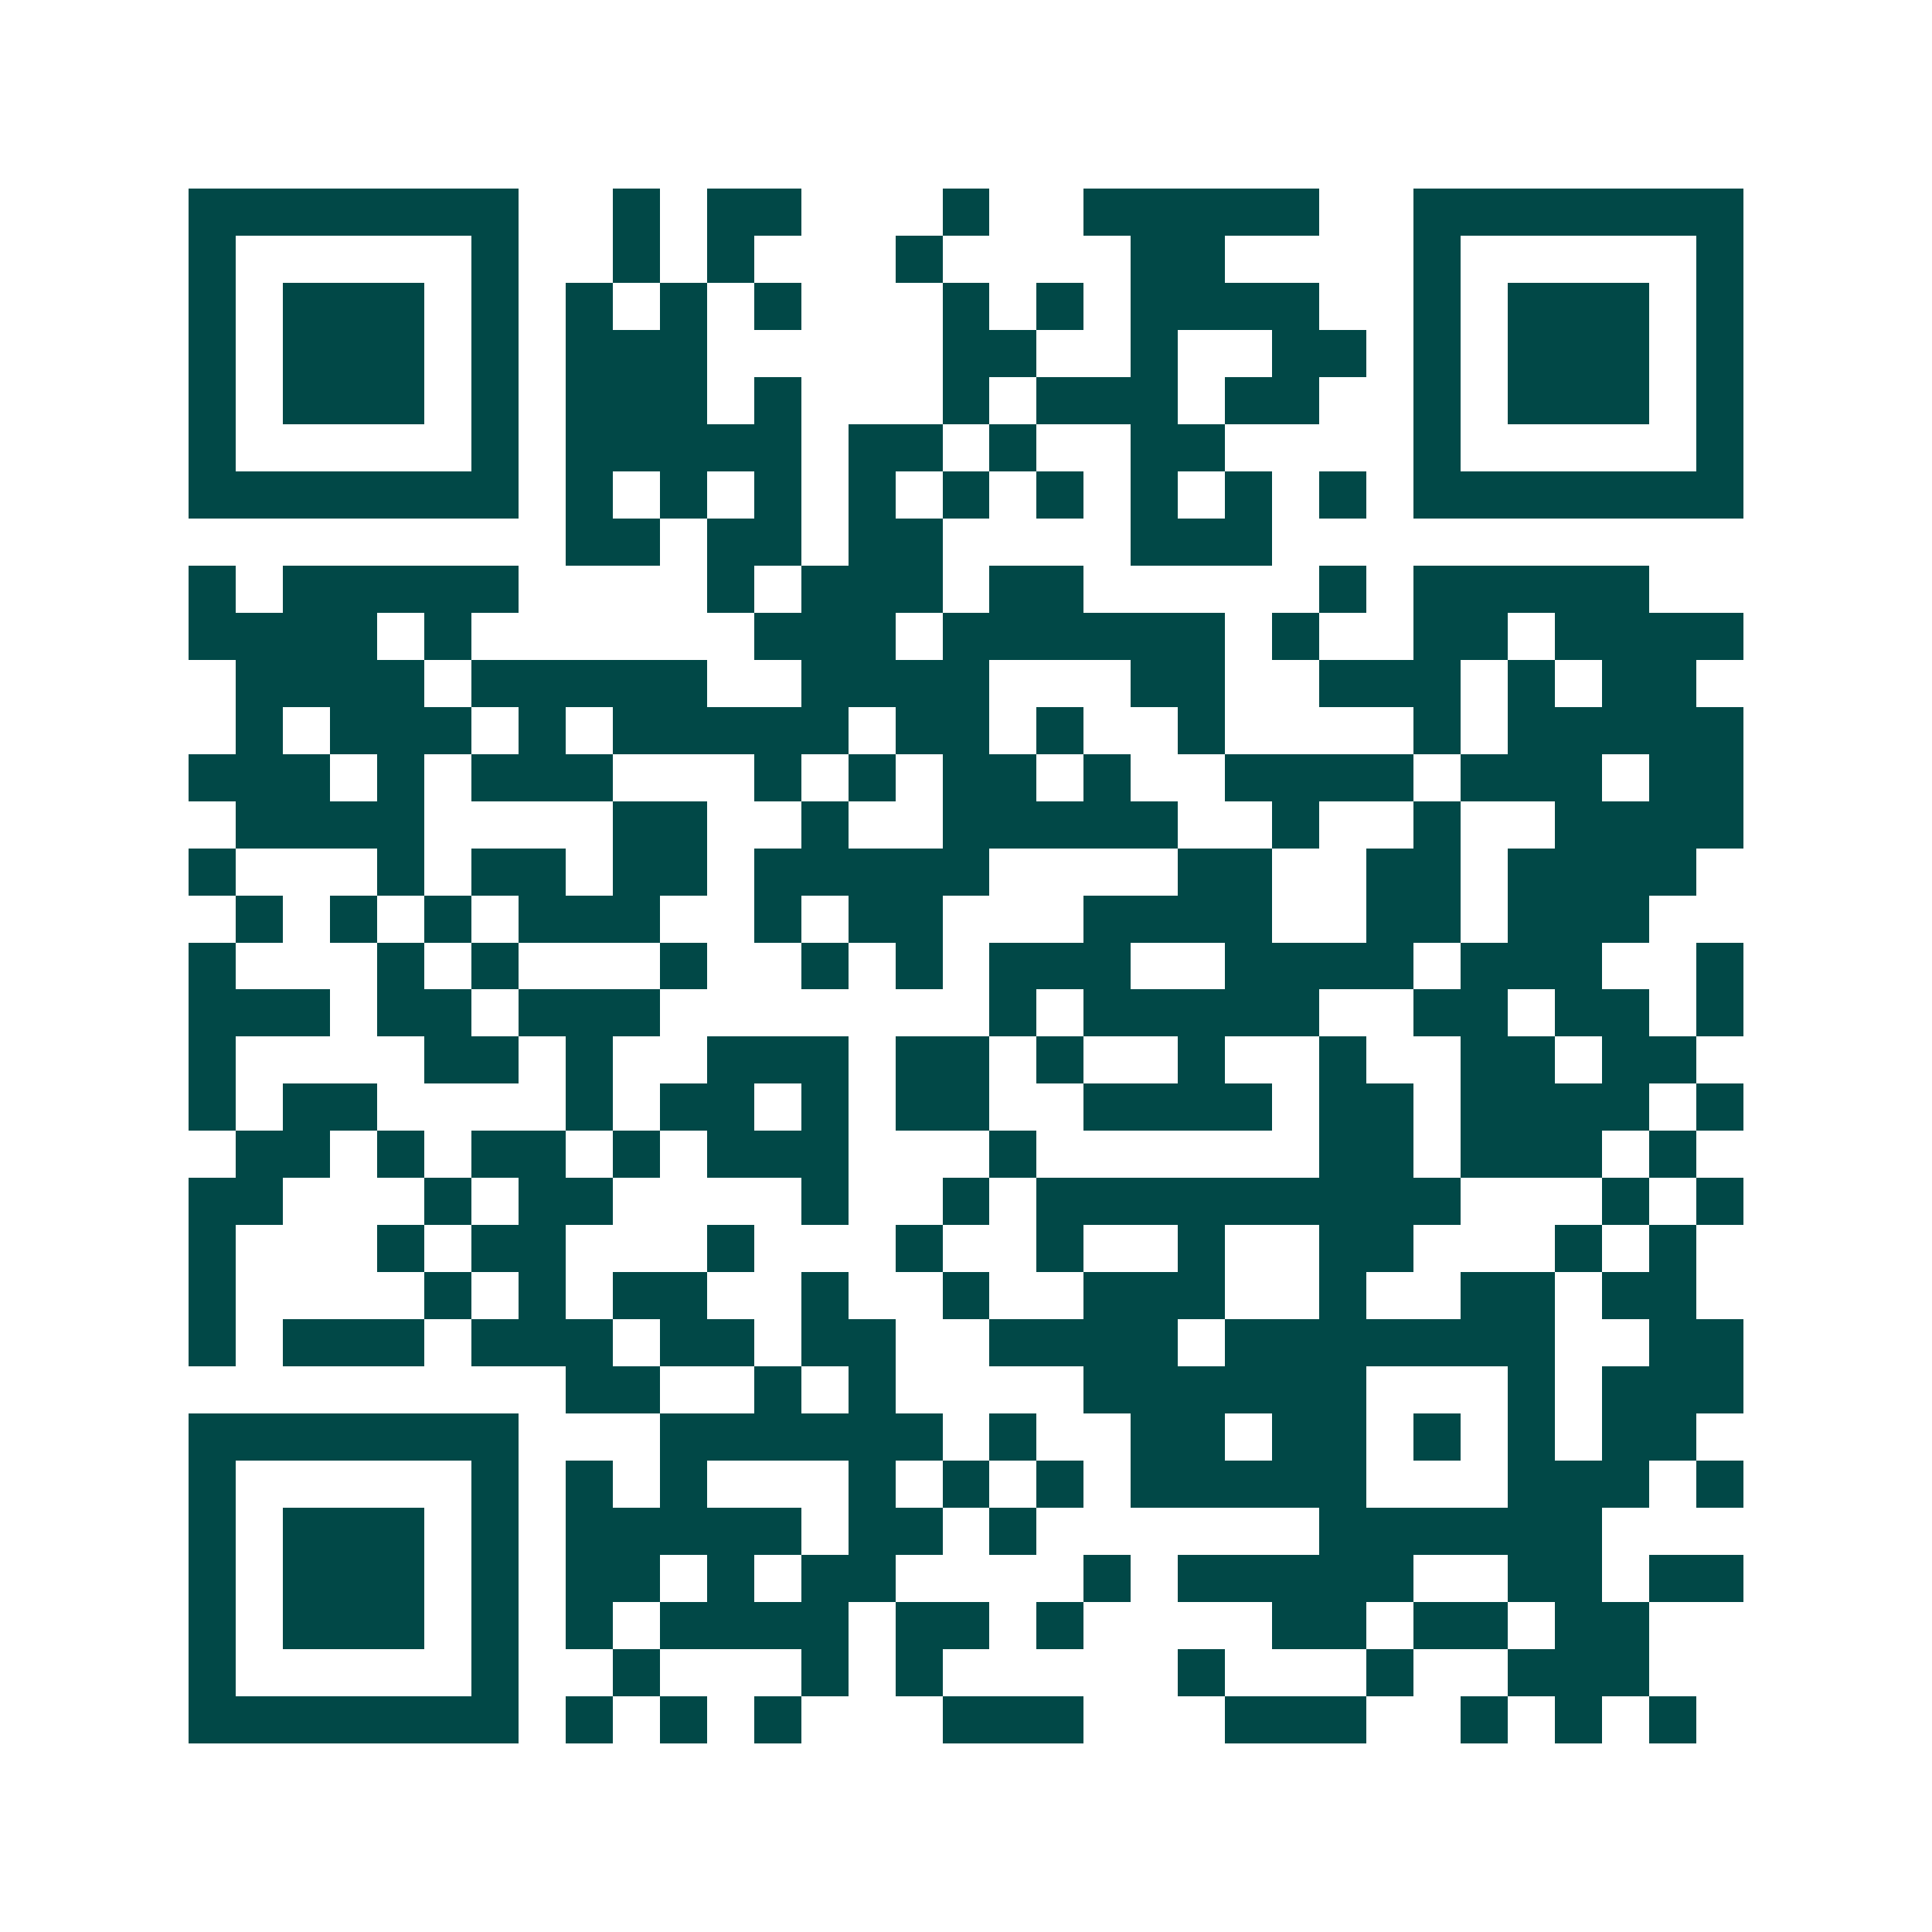<svg xmlns="http://www.w3.org/2000/svg" width="200" height="200" viewBox="0 0 41 41" shape-rendering="crispEdges"><path fill="#ffffff" d="M0 0h41v41H0z"/><path stroke="#014847" d="M4 4.5h7m2 0h1m1 0h2m3 0h1m2 0h5m2 0h7M4 5.5h1m5 0h1m2 0h1m1 0h1m3 0h1m4 0h2m4 0h1m5 0h1M4 6.5h1m1 0h3m1 0h1m1 0h1m1 0h1m1 0h1m3 0h1m1 0h1m1 0h4m2 0h1m1 0h3m1 0h1M4 7.5h1m1 0h3m1 0h1m1 0h3m5 0h2m2 0h1m2 0h2m1 0h1m1 0h3m1 0h1M4 8.5h1m1 0h3m1 0h1m1 0h3m1 0h1m3 0h1m1 0h3m1 0h2m2 0h1m1 0h3m1 0h1M4 9.5h1m5 0h1m1 0h5m1 0h2m1 0h1m2 0h2m4 0h1m5 0h1M4 10.5h7m1 0h1m1 0h1m1 0h1m1 0h1m1 0h1m1 0h1m1 0h1m1 0h1m1 0h1m1 0h7M12 11.5h2m1 0h2m1 0h2m4 0h3M4 12.5h1m1 0h5m4 0h1m1 0h3m1 0h2m5 0h1m1 0h5M4 13.5h4m1 0h1m6 0h3m1 0h6m1 0h1m2 0h2m1 0h4M5 14.5h4m1 0h5m2 0h4m3 0h2m2 0h3m1 0h1m1 0h2M5 15.5h1m1 0h3m1 0h1m1 0h5m1 0h2m1 0h1m2 0h1m4 0h1m1 0h5M4 16.5h3m1 0h1m1 0h3m3 0h1m1 0h1m1 0h2m1 0h1m2 0h4m1 0h3m1 0h2M5 17.5h4m4 0h2m2 0h1m2 0h5m2 0h1m2 0h1m2 0h4M4 18.5h1m3 0h1m1 0h2m1 0h2m1 0h5m4 0h2m2 0h2m1 0h4M5 19.5h1m1 0h1m1 0h1m1 0h3m2 0h1m1 0h2m3 0h4m2 0h2m1 0h3M4 20.5h1m3 0h1m1 0h1m3 0h1m2 0h1m1 0h1m1 0h3m2 0h4m1 0h3m2 0h1M4 21.5h3m1 0h2m1 0h3m7 0h1m1 0h5m2 0h2m1 0h2m1 0h1M4 22.5h1m4 0h2m1 0h1m2 0h3m1 0h2m1 0h1m2 0h1m2 0h1m2 0h2m1 0h2M4 23.5h1m1 0h2m4 0h1m1 0h2m1 0h1m1 0h2m2 0h4m1 0h2m1 0h4m1 0h1M5 24.5h2m1 0h1m1 0h2m1 0h1m1 0h3m3 0h1m6 0h2m1 0h3m1 0h1M4 25.5h2m3 0h1m1 0h2m4 0h1m2 0h1m1 0h9m3 0h1m1 0h1M4 26.5h1m3 0h1m1 0h2m3 0h1m3 0h1m2 0h1m2 0h1m2 0h2m3 0h1m1 0h1M4 27.5h1m4 0h1m1 0h1m1 0h2m2 0h1m2 0h1m2 0h3m2 0h1m2 0h2m1 0h2M4 28.5h1m1 0h3m1 0h3m1 0h2m1 0h2m2 0h4m1 0h7m2 0h2M12 29.5h2m2 0h1m1 0h1m4 0h6m3 0h1m1 0h3M4 30.5h7m3 0h6m1 0h1m2 0h2m1 0h2m1 0h1m1 0h1m1 0h2M4 31.5h1m5 0h1m1 0h1m1 0h1m3 0h1m1 0h1m1 0h1m1 0h5m3 0h3m1 0h1M4 32.5h1m1 0h3m1 0h1m1 0h5m1 0h2m1 0h1m6 0h6M4 33.5h1m1 0h3m1 0h1m1 0h2m1 0h1m1 0h2m4 0h1m1 0h5m2 0h2m1 0h2M4 34.5h1m1 0h3m1 0h1m1 0h1m1 0h4m1 0h2m1 0h1m4 0h2m1 0h2m1 0h2M4 35.5h1m5 0h1m2 0h1m3 0h1m1 0h1m5 0h1m3 0h1m2 0h3M4 36.5h7m1 0h1m1 0h1m1 0h1m3 0h3m3 0h3m2 0h1m1 0h1m1 0h1"/></svg>
